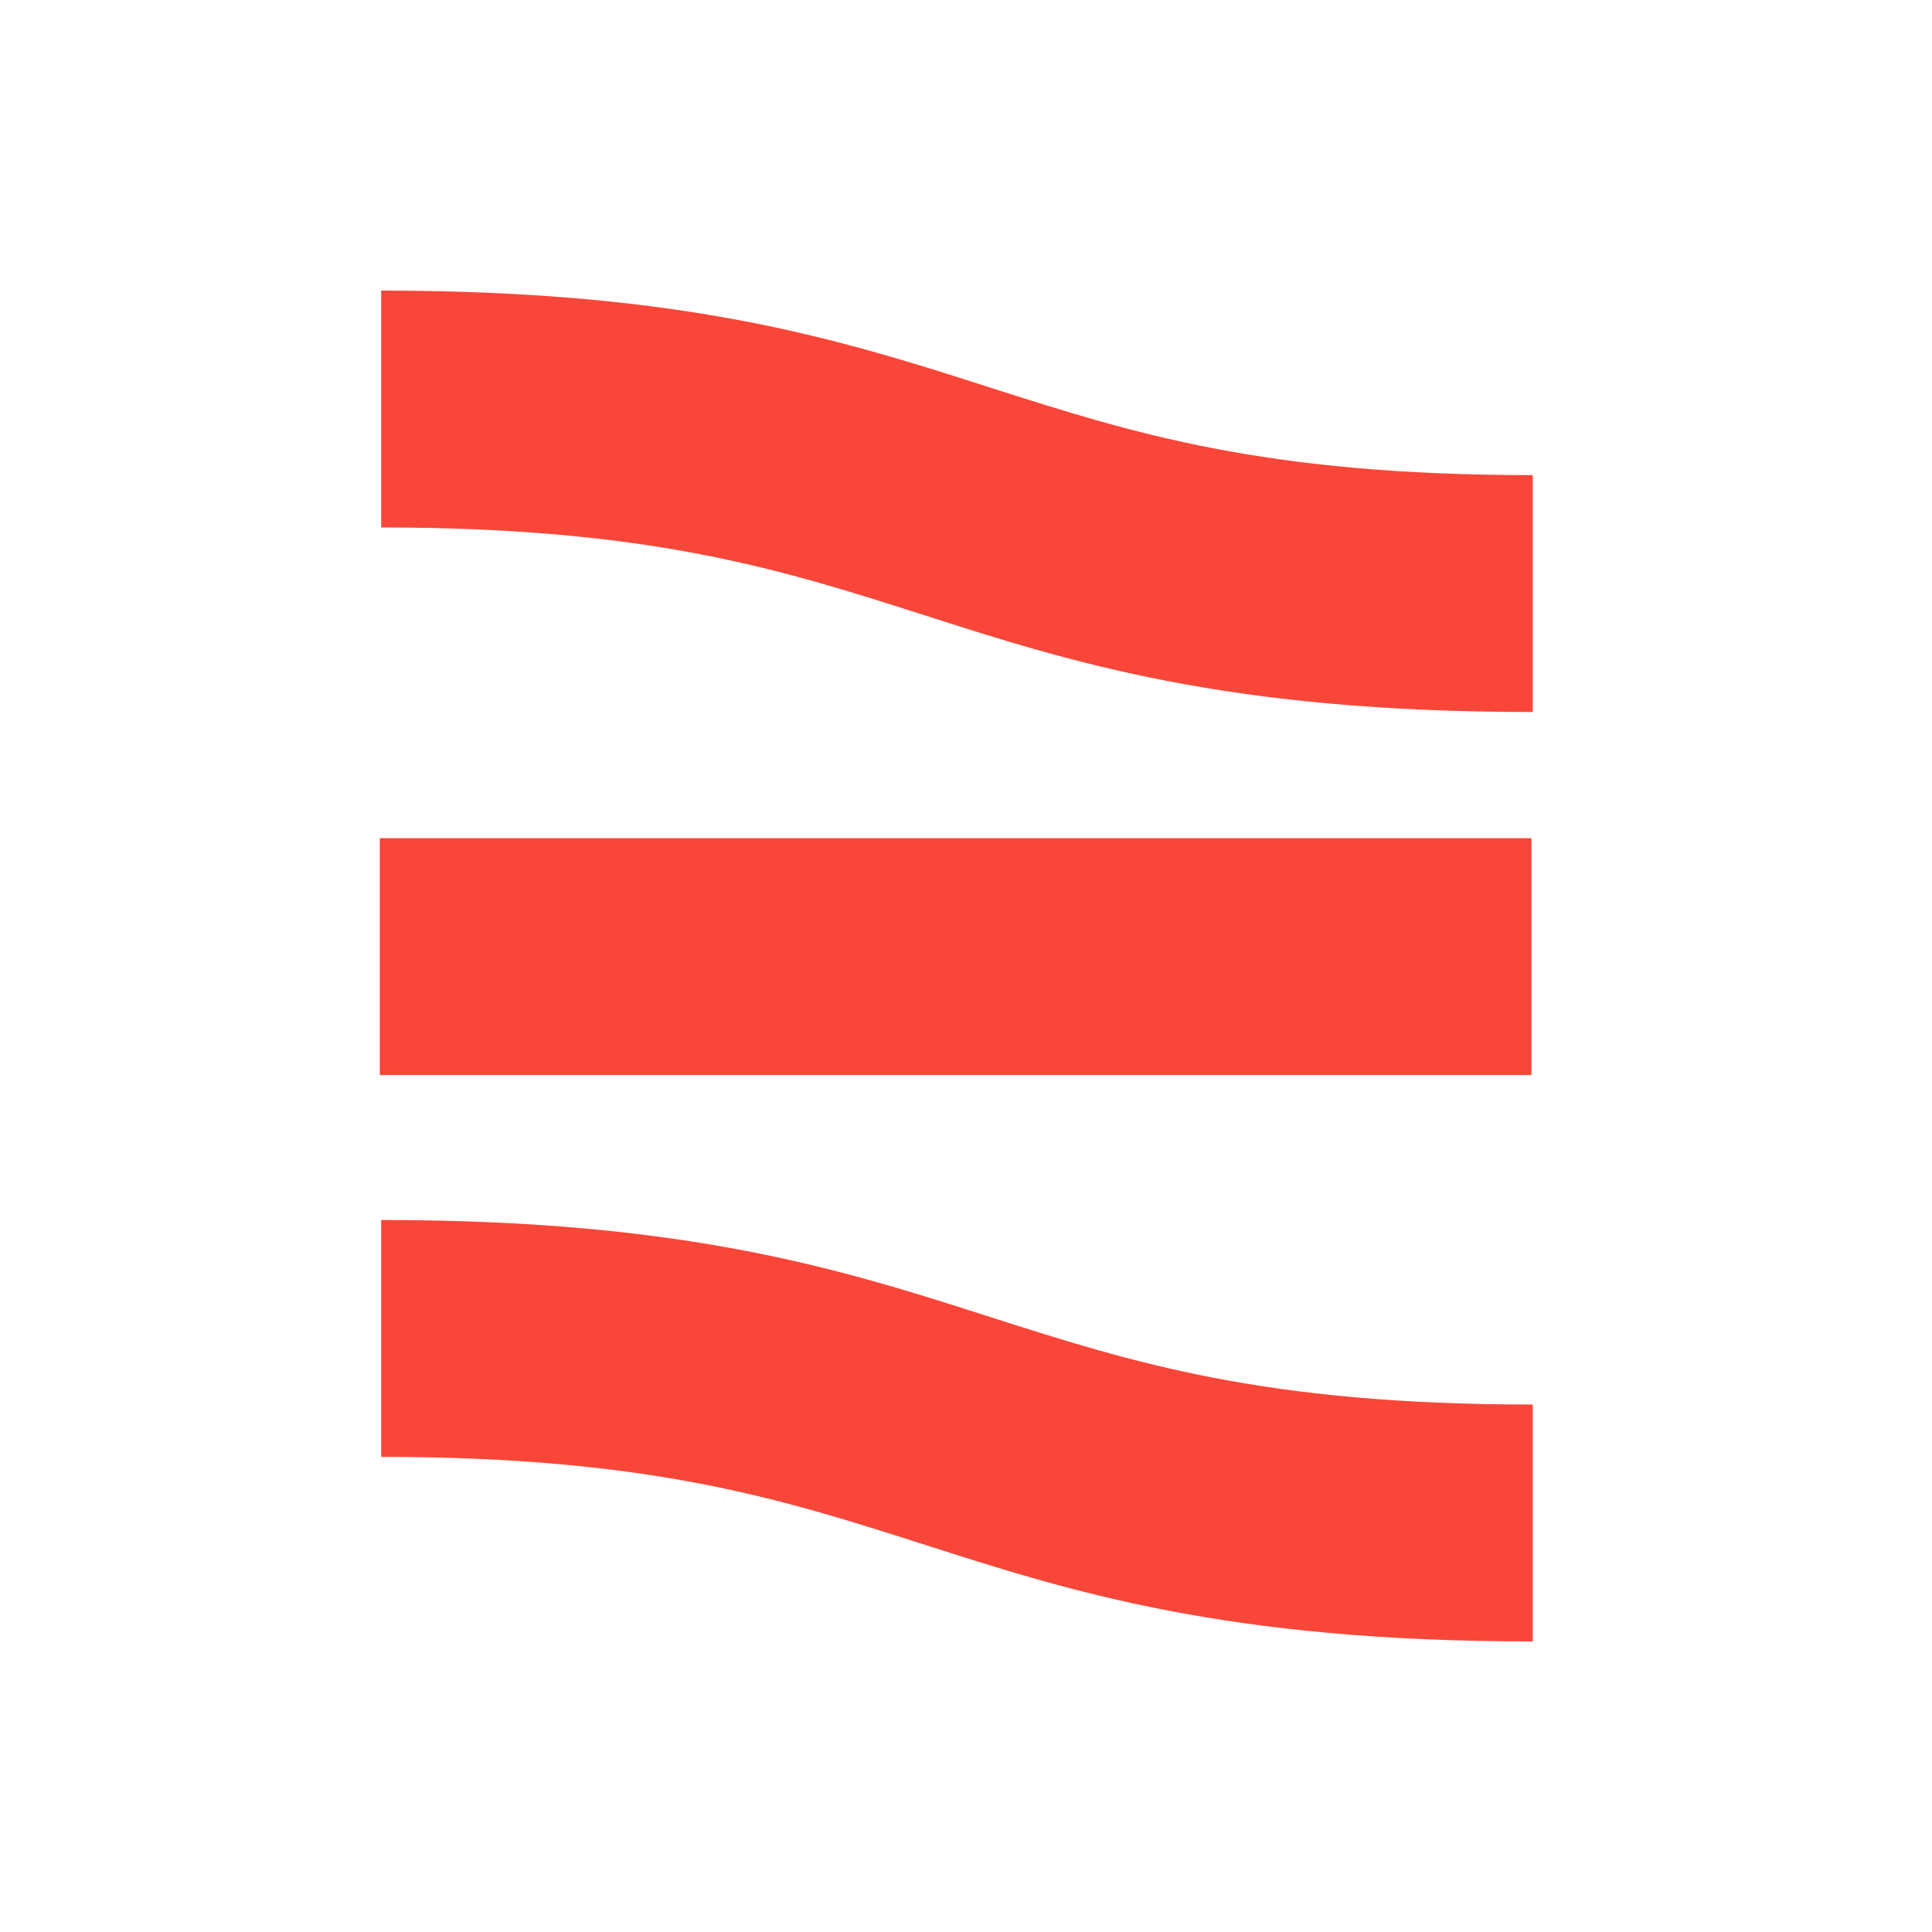 <?xml version="1.0" encoding="UTF-8"?>
<svg data-bbox="56.6 43.3 171.8 201.3" viewBox="0 0 287.9 287.9" xmlns="http://www.w3.org/2000/svg" data-type="color">
    <g>
        <path fill="#fa4638" d="M228.2 124.9v35.3H56.6v-35.3z" data-color="1"/>
        <path d="M228.4 106.1c-45.7 0-68.8-7.4-91.2-14.6-20.7-6.6-40.3-12.9-80.4-12.9V43.3c45.7 0 68.8 7.4 91.2 14.6 20.7 6.6 40.3 12.9 80.4 12.9z" fill="#fa4638" data-color="1"/>
        <path d="M228.4 244.6c-45.7 0-68.8-7.4-91.2-14.6-20.7-6.6-40.3-12.9-80.4-12.9v-35.3c45.7 0 68.8 7.4 91.2 14.6 20.7 6.6 40.3 12.9 80.4 12.9z" fill="#fa4638" data-color="1"/>
    </g>
</svg>
